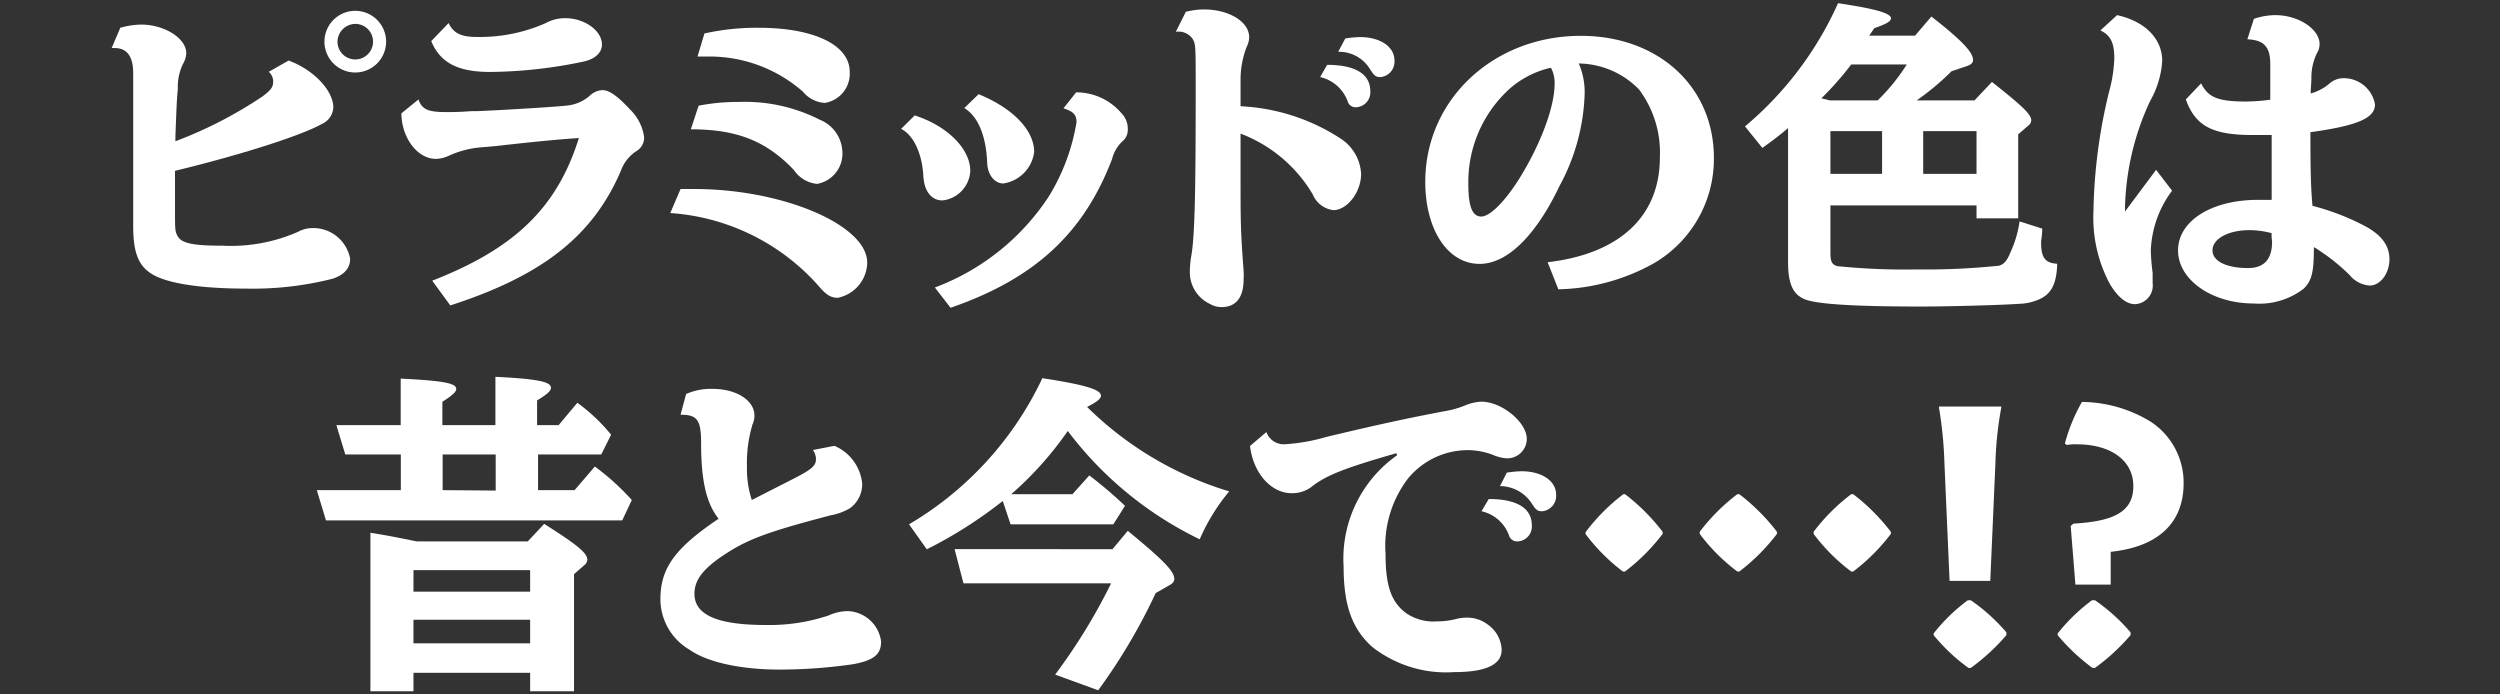<svg xmlns="http://www.w3.org/2000/svg" viewBox="0 0 180 50"><rect x="0" y="0" width="180" height="50" fill="#333333" stroke="none"/><defs><style>.cls-1{fill:#fff;}</style></defs><title>bttxt_special_pc</title><g id="txt"><path class="cls-1" d="M8.66,2a5.77,5.77,0,0,1,1.5-.23c1.7,0,3.25,1,3.25,2.05a1.64,1.64,0,0,1-.24.79,3.83,3.83,0,0,0-.37,1.6l0,.24c-.07.69-.09,1.26-.17,3.35l0,.37a30.46,30.46,0,0,0,6.23-3.2c.64-.47.81-.69.81-1.11a.93.93,0,0,0-.32-.69l1.43-.81C22.55,5,24,6.51,24,7.74a1.39,1.39,0,0,1-.83,1.19c-1.55.86-5.91,2.24-10.57,3.37,0,1.4,0,2,0,2.93,0,1.21,0,1.45.19,1.77.28.52,1.11.69,3.23.69a12,12,0,0,0,5.44-1,2.2,2.2,0,0,1,1.09-.27,2.7,2.7,0,0,1,2.66,2.21c0,.67-.4,1.14-1.23,1.43a23.37,23.37,0,0,1-6.24.72c-3.3,0-5.61-.37-6.72-1s-1.43-1.7-1.43-3.52v-11c0-1.18-.44-1.8-1.33-1.8a1.19,1.19,0,0,0-.22,0ZM27.8,3a2.22,2.22,0,1,1-4.44,0A2.22,2.22,0,0,1,27.8,3ZM24.3,3a1.28,1.28,0,1,0,1.28-1.28A1.3,1.3,0,0,0,24.3,3Z"/><path class="cls-1" d="M31.12,20.21c6-2.34,9-5.3,10.56-10.27-1.16.07-3,.24-5.66.54-.62.07-1.06.1-1.28.12a7,7,0,0,0-2.44.62,2.28,2.28,0,0,1-.91.22c-1.33,0-2.47-1.5-2.49-3.28l1.23-1c.25.72.69.91,2,.91.47,0,.91,0,1.85-.07l.44,0c1.92-.08,5.79-.32,6.4-.4a2.9,2.9,0,0,0,1.7-.76,1.4,1.4,0,0,1,.86-.35c.5,0,1.11.45,2,1.41a3.4,3.4,0,0,1,1,2,1.14,1.14,0,0,1-.59,1,2.82,2.82,0,0,0-1.08,1.38c-2,4.68-5.62,7.56-12.29,9.71ZM32.3,1.66c.34.72.89,1,2,1a11.7,11.7,0,0,0,5-1,2.86,2.86,0,0,1,1.41-.35c1.37,0,2.63.89,2.63,1.9,0,.54-.42,1-1.26,1.21a33.68,33.68,0,0,1-6.79.76c-2.34,0-3.6-.67-4.24-2.22Z"/><path class="cls-1" d="M49,13.61c.51,0,.81,0,1,0,6.36,0,12.44,2.59,12.44,5.3a2.63,2.63,0,0,1-2.12,2.53c-.46,0-.79-.17-1.3-.76a15.66,15.66,0,0,0-10.76-5.34Zm1.3-6a14.8,14.8,0,0,1,2.91-.27A11.86,11.86,0,0,1,59,8.61a2.59,2.59,0,0,1,1.65,2.29,2.21,2.21,0,0,1-1.82,2.34,2.27,2.27,0,0,1-1.67-1c-2-2.1-4.12-2.93-7.42-2.93Zm.42-5.2A17.12,17.12,0,0,1,54.63,2c4,0,6.55,1.25,6.55,3.17a2.13,2.13,0,0,1-1.8,2.24,2.21,2.21,0,0,1-1.57-.81A10.19,10.19,0,0,0,51,4.07c-.17,0-.44,0-.78,0Z"/><path class="cls-1" d="M65.86,8.31c2.36.76,4,2.41,4,4a2.25,2.25,0,0,1-2,2.12c-.81,0-1.33-.67-1.38-1.8-.1-1.6-.71-2.91-1.6-3.35ZM67.31,20.7a16.86,16.86,0,0,0,8.2-6.55,14.74,14.74,0,0,0,2-5.35c0-.54-.23-.78-.94-1l.91-1.15a4.27,4.27,0,0,1,3.28,1.52,1.57,1.57,0,0,1,.44,1.11,1.08,1.08,0,0,1-.32.84,2.55,2.55,0,0,0-.81,1.33c-2.05,5.37-5.59,8.62-11.63,10.71ZM70.46,6.78c2.44,1,4,2.57,4,4.17a2.63,2.63,0,0,1-2.22,2.26c-.61,0-1.11-.59-1.16-1.43-.07-2-.66-3.4-1.65-4Z"/><path class="cls-1" d="M89.32,12.84c0,3,0,3.79.22,6.65a5.47,5.47,0,0,1,0,.62c0,1.33-.57,2-1.58,2a1.59,1.59,0,0,1-.83-.22,2.51,2.51,0,0,1-1.46-2.36,7,7,0,0,1,.13-1.26c.22-1.45.29-4.46.29-11.67,0-3.4,0-3.4-.22-3.8a1.24,1.24,0,0,0-1.21-.51L85.38.85A5.42,5.42,0,0,1,86.69.68c1.79,0,3.25.88,3.25,2a1.54,1.54,0,0,1-.17.67,6.55,6.55,0,0,0-.45,2.46V7.65A14.43,14.43,0,0,1,96.56,10,3.24,3.24,0,0,1,98,12.52c0,1.31-1,2.61-2,2.61A1.85,1.85,0,0,1,94.52,14a10.27,10.27,0,0,0-5.2-4.38Zm6.23-8.17c2,0,3.11.64,3.11,1.89a1.07,1.07,0,0,1-1,1.16.59.59,0,0,1-.61-.37,2.75,2.75,0,0,0-2-1.8Zm1.31-1.9a7.92,7.92,0,0,1,1.06-.1c1.45,0,2.48.69,2.48,1.68a1.11,1.11,0,0,1-1,1.2c-.32,0-.44-.07-.74-.54a2.6,2.6,0,0,0-2.31-1.28Z"/><path class="cls-1" d="M111.43,18.88c5.17-.6,8.08-3.3,8.08-7.54a7.58,7.58,0,0,0-1.5-4.9,6.17,6.17,0,0,0-4.34-1.87,5.16,5.16,0,0,1,.42,2.31,14.8,14.8,0,0,1-1.8,6.5C110.57,17,108.5,19,106.53,19c-2.29,0-3.91-2.46-3.91-5.91,0-5.91,4.9-10.51,11.2-10.51,5.59,0,9.58,3.67,9.58,8.79A8.69,8.69,0,0,1,119,19a14.7,14.7,0,0,1-6.8,1.83Zm.22-14a6.75,6.75,0,0,0-3,1.55,9.06,9.06,0,0,0-2.93,6.82c0,1.63.29,2.34.93,2.34s1.75-1.13,2.79-2.81c1.5-2.43,2.49-5.09,2.49-6.72a2.3,2.3,0,0,0-.25-1.16Z"/><path class="cls-1" d="M131.79,18.16c0,.69.1.86.47,1a48.4,48.4,0,0,0,5.74.24,51.61,51.61,0,0,0,5.94-.27c.36-.12.56-.34.83-1a7.9,7.9,0,0,0,.64-2.19l1.63.52c0,.51-.08.76-.08,1,0,1.11.3,1.48,1.16,1.53-.05,1.55-.47,2.29-1.55,2.66a3.64,3.64,0,0,1-1.11.22c-1.4.1-5.15.2-7.16.2-4.91,0-7.59-.18-8.4-.54s-1.16-1.09-1.16-2.69V9.22c-.54.47-1.16.94-1.85,1.43L125.64,9.1a24.78,24.78,0,0,0,6.7-8.87c2.68.4,3.81.72,3.81,1.09,0,.22-.34.41-1.2.71l-.37.54h3.3l1.18-1.38c2.17,1.7,3,2.56,3,3.13,0,.2-.14.32-.39.42l-1.16.39A18.61,18.61,0,0,1,138,7.23h4.16l1.26-1.33c2.21,1.75,2.83,2.34,2.83,2.76a.5.5,0,0,1-.22.39l-.72.62v6.05h-3v-.93H131.79Zm3.4-10.93a14.08,14.08,0,0,0,2.1-2.59h-4a22.78,22.78,0,0,1-2.15,2.44l.62.15Zm.32,5.29V9.44h-3.72v3.08Zm6.8,0V9.44h-3.84v3.08Z"/><path class="cls-1" d="M156.39,13.73A7.63,7.63,0,0,0,154.86,18a13.89,13.89,0,0,0,.13,1.65c0,.25,0,.52,0,.74a1.34,1.34,0,0,1-1.28,1.51c-.62,0-1.28-.55-1.83-1.51a10.11,10.11,0,0,1-1.15-5.19,38.38,38.38,0,0,1,1.13-8.62,10.12,10.12,0,0,0,.37-2.39c0-1.11-.27-1.65-1-2l1.2-1.1c2,.44,3.25,1.69,3.25,3.3a6.72,6.72,0,0,1-.88,2.9A19.16,19.16,0,0,0,153,14.91v.32l2.24-3ZM158.48,6c.5,1,1.19,1.31,3.23,1.31a14.17,14.17,0,0,0,1.75-.13V5.63c0-.52,0-.84,0-1,0-1.25-.44-1.75-1.65-1.8l.47-1.47a4.73,4.73,0,0,1,1.55-.27c1.65,0,3.18,1,3.18,2.09a1.23,1.23,0,0,1-.17.61,4,4,0,0,0-.42,1.83c0,.32-.05.76-.05,1.11A3.5,3.5,0,0,0,167.74,6a1.52,1.52,0,0,1,1-.37A2.28,2.28,0,0,1,171,7.52c0,1-1.3,1.53-4.65,2,0,1.7,0,3.8.15,5.3a17.49,17.49,0,0,1,3.67,1.4c1.25.64,1.87,1.43,1.87,2.44s-.64,1.9-1.43,1.9a2.07,2.07,0,0,1-1.45-.77,14.26,14.26,0,0,0-2.56-2c0,1.82-.15,2.42-.74,3a5.25,5.25,0,0,1-3.6,1.06c-3,0-5.44-1.7-5.44-3.82s2.41-3.64,5.74-3.64c.19,0,.54,0,1,0v-.81l0-1.72V10.72l0-1c-.49,0-.69,0-1.38,0-2.88,0-4.11-.64-4.8-2.56Zm5.08,11.13a2.23,2.23,0,0,1,0-.34,6.12,6.12,0,0,0-1.6-.22c-1.5,0-2.66.61-2.66,1.45s1.11,1.28,2.56,1.28c1.16,0,1.73-.64,1.73-1.9Z"/><path class="cls-1" d="M22.81,35.29h6.05V32.72h-4l-.64-2.11h4.63V27.26c3,.15,4,.32,4,.74,0,.22-.27.46-1,.93v1.68h3.82V27.13c3,.15,4,.35,4,.79,0,.22-.27.47-1,.91v1.78h1.55L41.57,29A12.83,12.83,0,0,1,44,31.3l-.71,1.42H38.74v2.57h2.63l1.46-1.7A17.74,17.74,0,0,1,45.49,36l-.69,1.47H23.47Zm3.86,3.07c1.16.18,2,.35,3.33.62h8l1.18-1.26c2.39,1.51,3.11,2.1,3.11,2.59a.55.55,0,0,1-.23.39l-.73.64v8.43H38.17V48.44h-8.4v1.33h-3.1Zm11.5,4.24V41.05h-8.4V42.6Zm0,3.72v-1.7h-8.4v1.7Zm-2.48-11V32.72H31.87v2.57Z"/><path class="cls-1" d="M49.4,28.37A4.35,4.35,0,0,1,51.32,28c1.7,0,3,.83,3,1.92a1.57,1.57,0,0,1-.14.64,9.72,9.72,0,0,0-.4,3.08A7.19,7.19,0,0,0,54.13,36l3-1.53c1.35-.69,1.62-.94,1.62-1.43a1.18,1.18,0,0,0-.22-.64l1.55-.3a3.3,3.3,0,0,1,2,2.76,2.15,2.15,0,0,1-.88,1.73,4.14,4.14,0,0,1-1.38.51c-4.44,1.16-5.91,1.7-7.52,2.74S50,41.71,50,42.75C50,44.28,51.66,45,55.16,45a13.44,13.44,0,0,0,4.51-.69A3.47,3.47,0,0,1,61,44a2.51,2.51,0,0,1,2.44,2.19c0,.94-.55,1.36-2,1.63a36.71,36.71,0,0,1-5.32.39c-2.81,0-5.22-.54-6.47-1.43a4.22,4.22,0,0,1-2.1-3.64c0-2.19,1-3.65,4.19-5.79-.86-1.08-1.23-2.64-1.26-5.15v-.27c0-1.7-.27-2.07-1.48-2.07Z"/><path class="cls-1" d="M72.2,36.07a31.78,31.78,0,0,1-5.47,3.48l-1.28-1.8a24.16,24.16,0,0,0,9.6-10.52c3.08.47,4.22.82,4.22,1.26,0,.22-.32.47-1,.81A24.78,24.78,0,0,0,88.5,35.38a14.14,14.14,0,0,0-2.12,3.45,26.14,26.14,0,0,1-9.5-7.8,24.63,24.63,0,0,1-4.07,4.55h4.41l1.21-1.35A30.68,30.68,0,0,1,81,36.42l-.84,1.33H72.76Zm9,2.15c2.54,2.09,3.35,2.9,3.35,3.47,0,.17-.12.32-.34.44l-1,.57a41.63,41.63,0,0,1-4.14,7l-3.1-1.13A41.53,41.53,0,0,0,80,42H69.37l-.64-2.46H80.1Z"/><path class="cls-1" d="M100.54,32.63c-3.82,1.1-5.08,1.6-6.16,2.46a2.31,2.31,0,0,1-1.38.42c-1.48,0-2.76-1.43-3-3.4l1.18-1a1.33,1.33,0,0,0,1.41.87,13.37,13.37,0,0,0,2.9-.52c3.94-.94,5.92-1.36,8.5-1.85a6.88,6.88,0,0,0,1.5-.42,3.46,3.46,0,0,1,1.16-.27c1.48,0,3.28,1.48,3.28,2.69A1.41,1.41,0,0,1,108.49,33a2.92,2.92,0,0,1-1-.25,5.11,5.11,0,0,0-1.82-.34,5.57,5.57,0,0,0-4.33,2.09,8,8,0,0,0-1.58,5.39c0,2.32.42,3.5,1.53,4.29a3.49,3.49,0,0,0,2.16.56,5.49,5.49,0,0,0,1.38-.17,3.19,3.19,0,0,1,.77-.1,2.41,2.41,0,0,1,1.52.5,2.32,2.32,0,0,1,1,1.82c0,1.06-1.13,1.6-3.4,1.6a8.62,8.62,0,0,1-5.93-1.82c-1.45-1.31-2.05-3-2.05-5.79a9.1,9.1,0,0,1,3.85-8Zm6.65,3.3c2,0,3.1.64,3.1,1.89a1.07,1.07,0,0,1-1,1.16.61.61,0,0,1-.62-.37,2.73,2.73,0,0,0-2-1.8Zm1.3-1.9a7.92,7.92,0,0,1,1.06-.1c1.45,0,2.49.69,2.49,1.68a1.11,1.11,0,0,1-1,1.2c-.32,0-.44-.07-.74-.54A2.74,2.74,0,0,0,108,35Z"/><path class="cls-1" d="M114.18,38.29a14.14,14.14,0,0,1,2.7-2.71H117a14.49,14.49,0,0,1,2.71,2.71v.15A14.2,14.2,0,0,1,117,41.15h-.15a13.6,13.6,0,0,1-2.7-2.71Zm8.2,0a13.91,13.91,0,0,1,2.71-2.71h.14a14.49,14.49,0,0,1,2.71,2.71v.15a14.2,14.2,0,0,1-2.71,2.71h-.14a13.38,13.38,0,0,1-2.71-2.71Zm8.2,0a13.91,13.91,0,0,1,2.71-2.71h.14a14.49,14.49,0,0,1,2.71,2.71v.15a13.91,13.91,0,0,1-2.71,2.71h-.14a13.38,13.38,0,0,1-2.71-2.71Z"/><path class="cls-1" d="M141.73,48.09a13.43,13.43,0,0,1-2.51-2.36v-.12a12.75,12.75,0,0,1,2.46-2.39h.22a13.29,13.29,0,0,1,2.56,2.31v.2a15,15,0,0,1-2.56,2.36Zm2.36-18.74a26,26,0,0,0-.42,4l-.37,8.47h-2.93L140,33.37a29.2,29.2,0,0,0-.39-4v-.1h4.48Z"/><path class="cls-1" d="M150.66,48.09a14.08,14.08,0,0,1-2.51-2.36v-.12a13.12,13.12,0,0,1,2.47-2.39h.22a13.29,13.29,0,0,1,2.56,2.31v.2a15,15,0,0,1-2.56,2.36Zm-1.57-10.22.2-.17c3.07-.17,4.31-.94,4.31-2.71s-1.53-3-4.09-3a3.07,3.07,0,0,0-.69.05l-.15-.1a12.49,12.49,0,0,1,1.23-3,9.63,9.63,0,0,1,4.93,1.41,5.24,5.24,0,0,1,2.39,4.45c0,2.86-1.85,4.58-5.25,4.93v2.36h-2.54Z"/></g></svg>